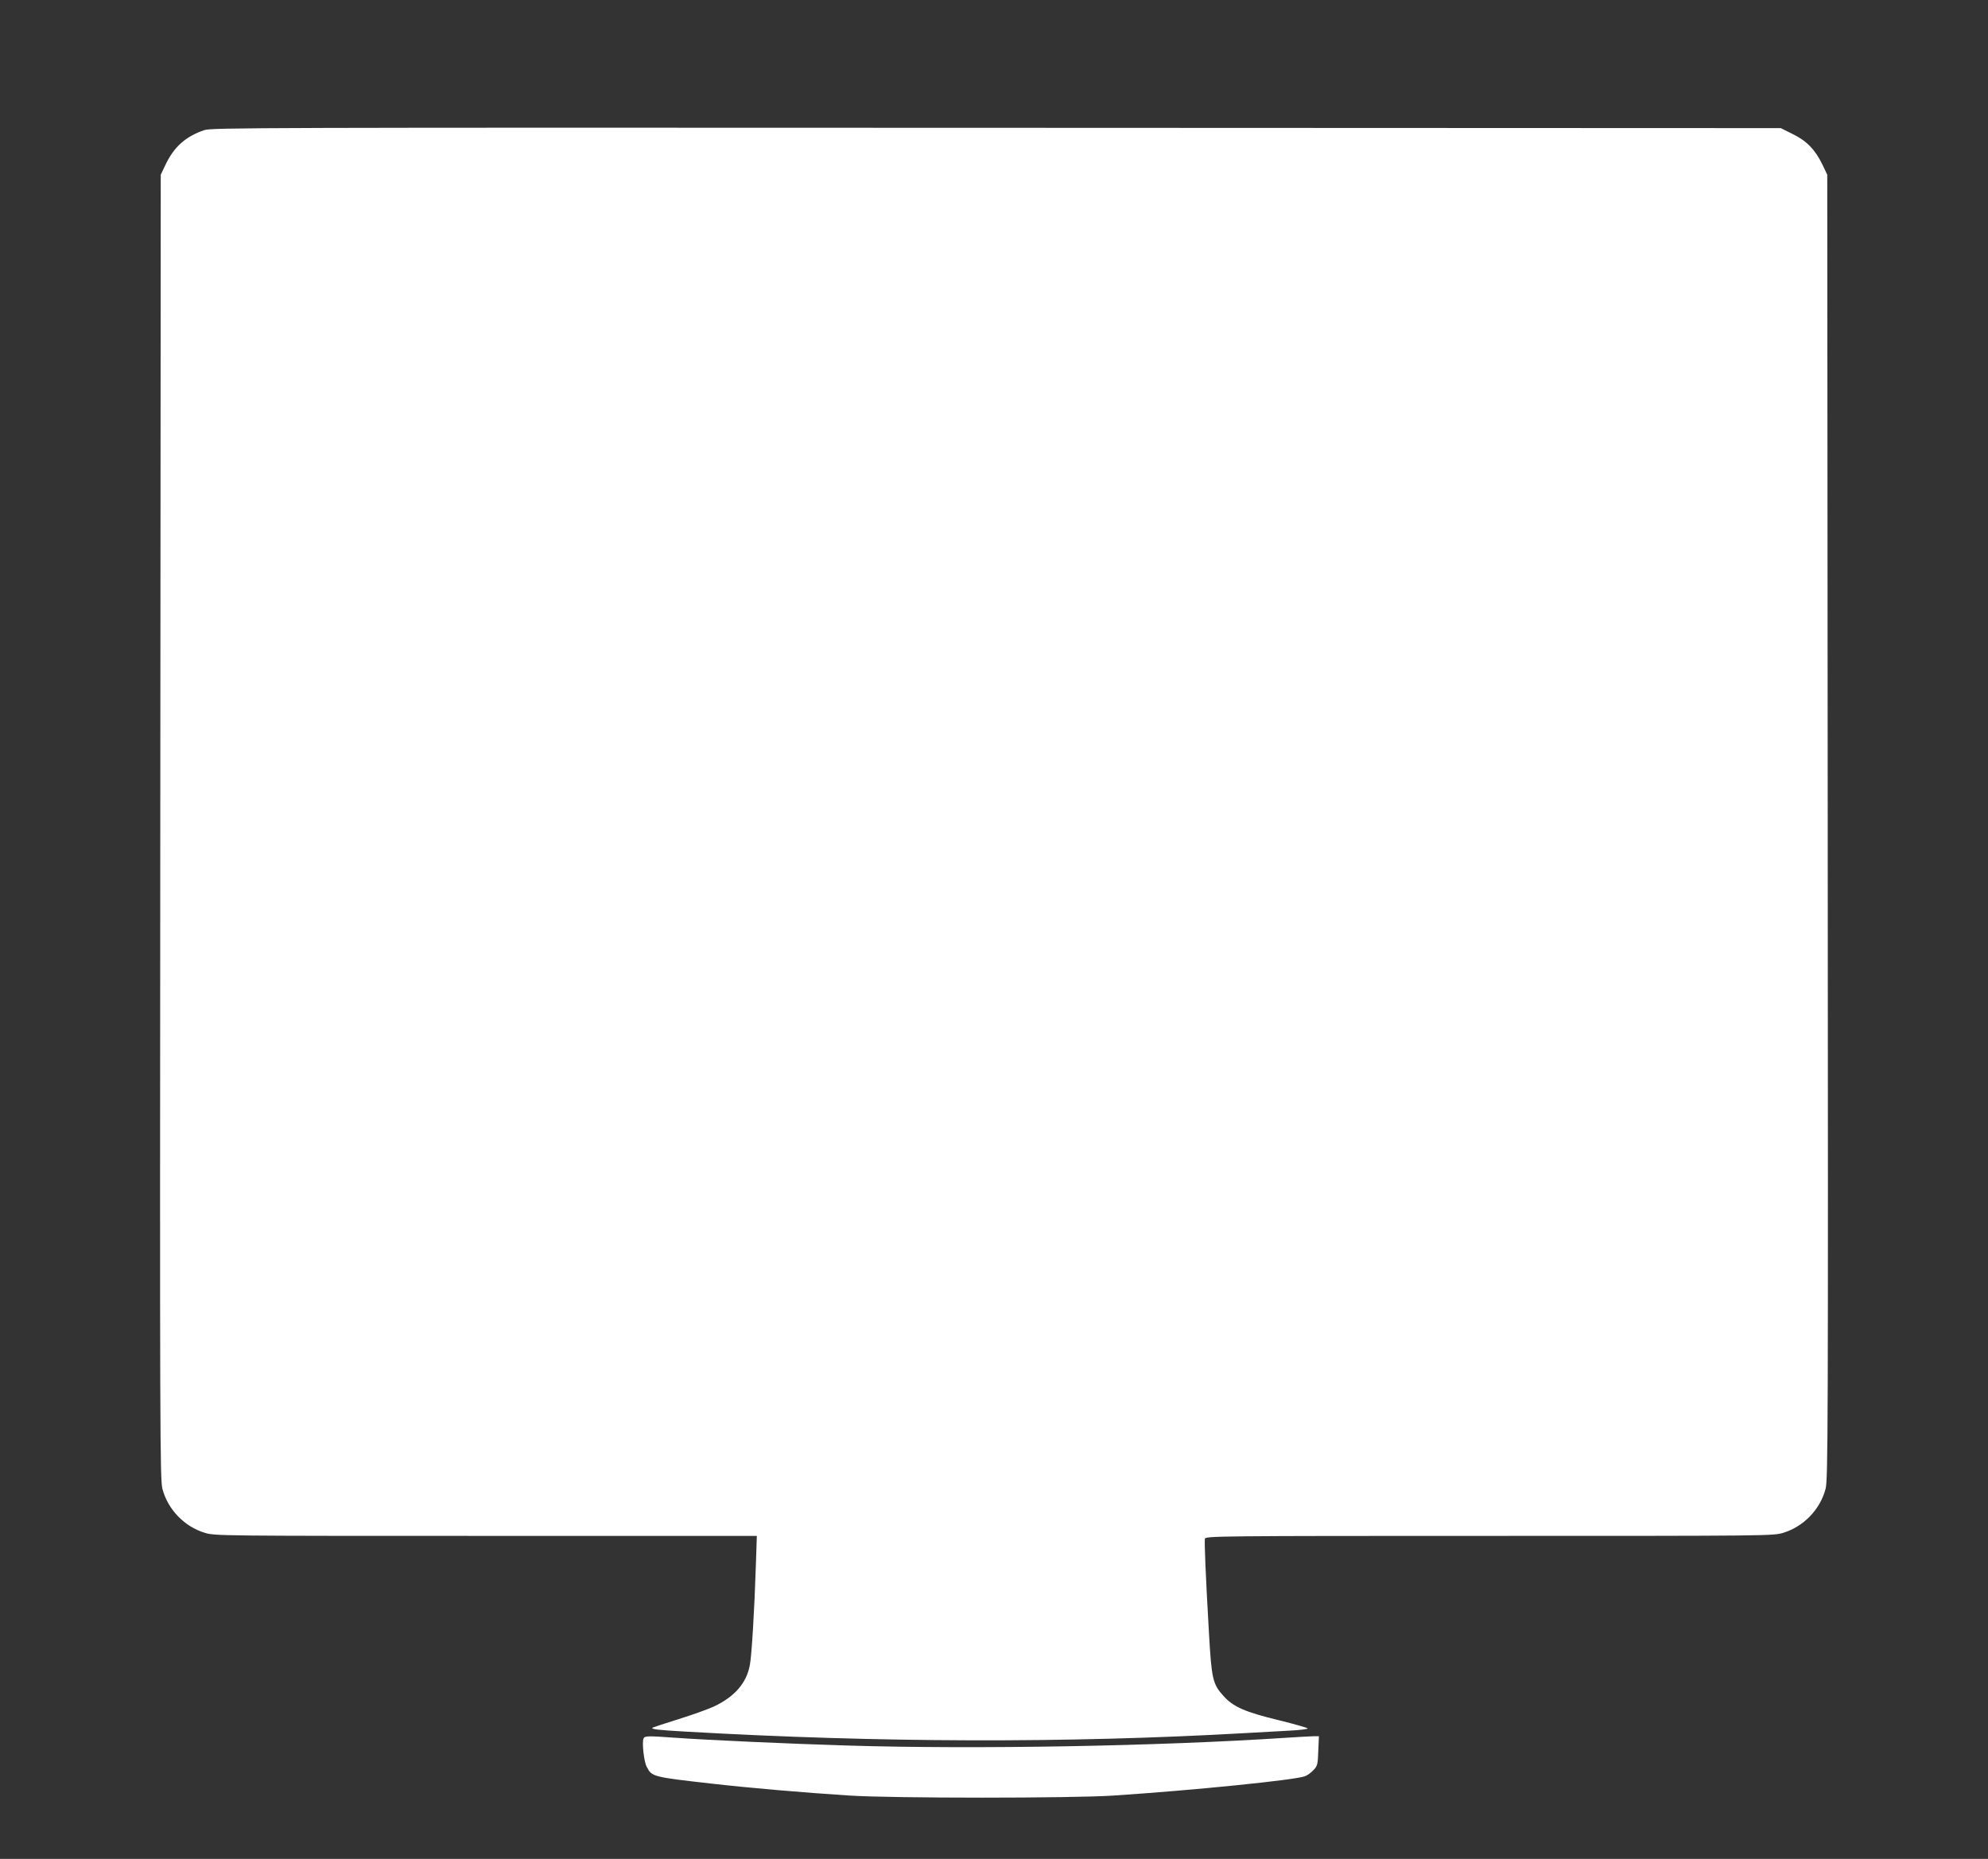 <?xml version="1.0" standalone="no"?>
<!DOCTYPE svg PUBLIC "-//W3C//DTD SVG 20010904//EN"
 "http://www.w3.org/TR/2001/REC-SVG-20010904/DTD/svg10.dtd">
<svg version="1.0" xmlns="http://www.w3.org/2000/svg"
 width="1280pt" height="1197pt" viewBox="0 0 1280 1197"
 preserveAspectRatio="xMidYMid meet">
<rect x="0" y="0" width="1280" height="1197" fill="#333333" stroke="none"/>
<g transform="translate(0,1197) scale(0.1,-0.1)"
fill="#ffffff" stroke="none">
<path d="M1315 11132 c-120 -41 -194 -107 -249 -222 l-31 -65 -3 -4200 c-3
-3904 -2 -4204 14 -4263 35 -132 141 -242 272 -282 63 -20 98 -20 1810 -20
l1745 0 -6 -182 c-9 -287 -27 -588 -39 -650 -22 -116 -97 -203 -232 -267 -35
-16 -137 -53 -227 -81 -90 -28 -165 -53 -168 -55 -9 -10 33 -15 209 -25 1252
-72 2461 -75 3605 -10 94 5 223 12 288 16 64 3 117 10 117 14 0 4 -84 28 -186
53 -218 53 -294 86 -357 157 -69 76 -76 109 -93 405 -22 382 -30 588 -26 607
4 17 100 18 1832 18 1794 0 1829 0 1892 20 131 40 237 150 272 282 16 59 17
359 14 4263 l-3 4200 -31 65 c-46 95 -101 153 -192 197 l-76 38 -5050 2
c-4772 2 -5054 1 -5101 -15z"/>
<path d="M4143 774 c-10 -27 3 -148 21 -181 33 -64 37 -65 416 -108 246 -28
592 -58 890 -77 277 -18 1433 -18 1700 0 517 34 1167 100 1231 124 15 5 40 23
55 39 27 28 29 37 32 125 l4 94 -34 0 c-18 0 -98 -5 -178 -10 -822 -54 -1995
-75 -2820 -50 -370 11 -901 35 -1110 50 -183 13 -200 13 -207 -6z"/>
</g>
</svg>

